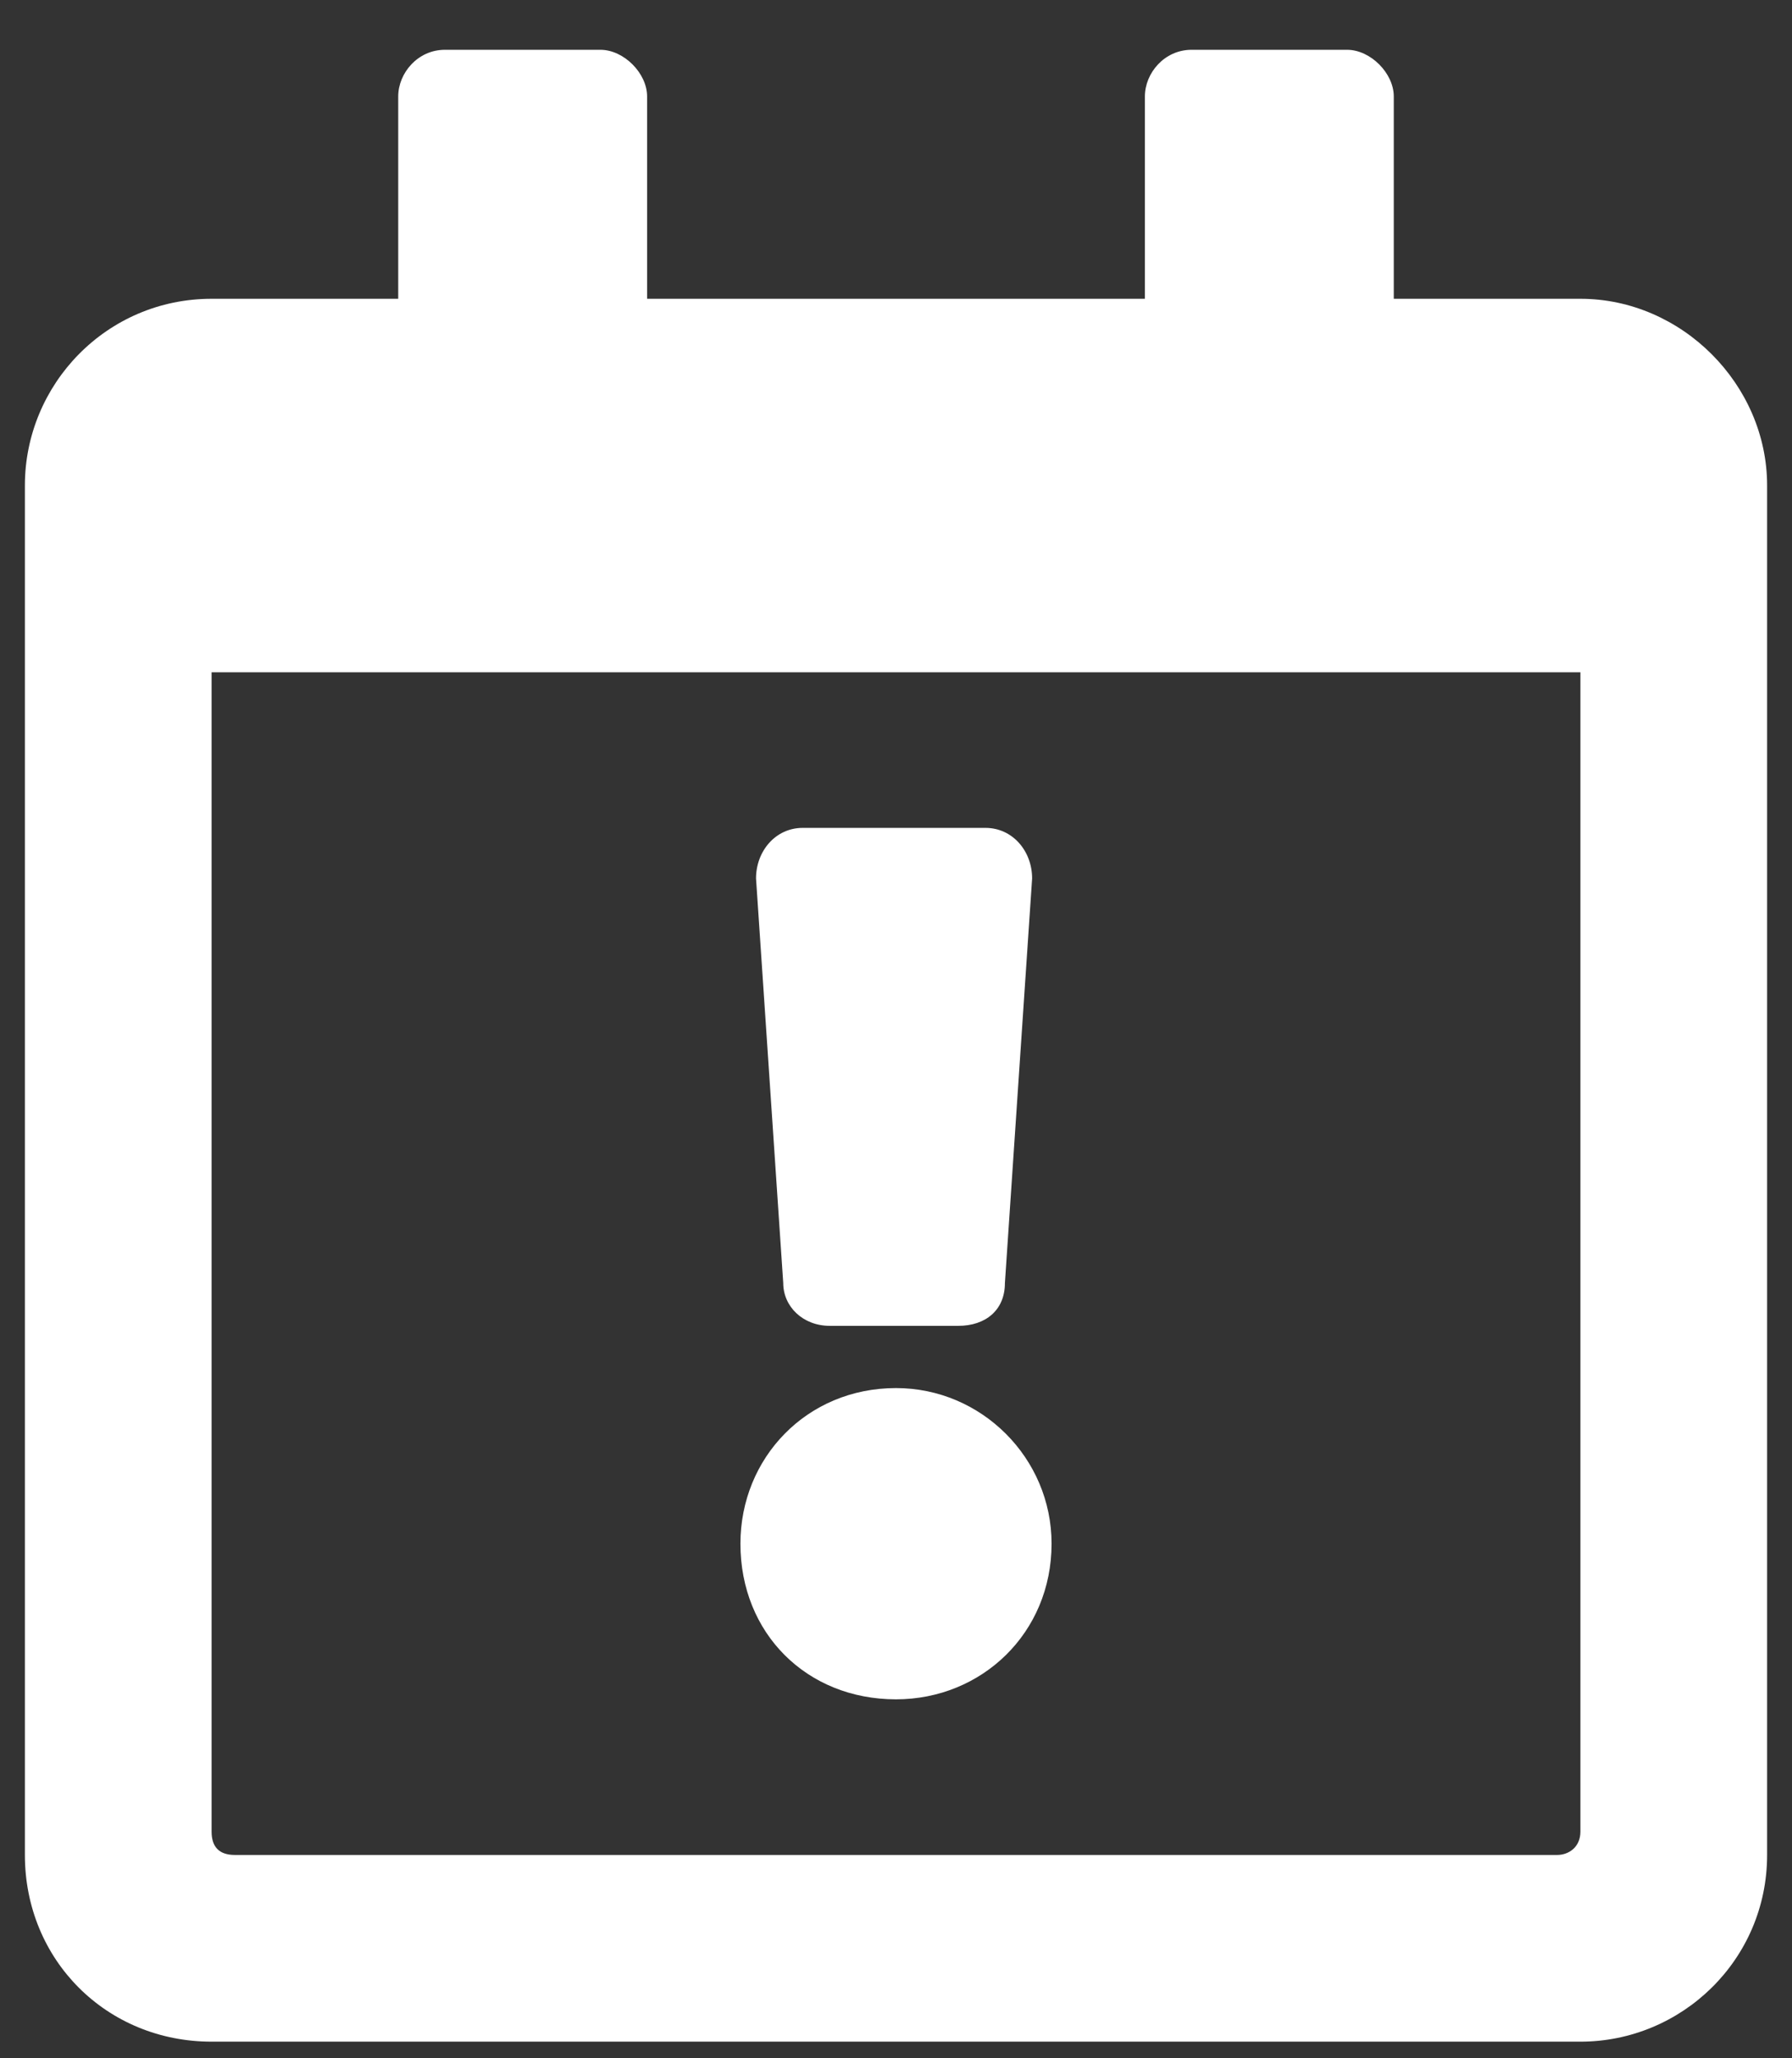 <svg width="27" height="31" viewBox="0 0 27 31" fill="none" xmlns="http://www.w3.org/2000/svg">
<rect x="0" y="0" width="27" height="31" fill="#333333" stroke="none"/>
<path d="M11.391 13.23L11.801 19.324C11.801 19.676 12.094 19.969 12.504 19.969H14.438C14.848 19.969 15.141 19.734 15.141 19.324L15.551 13.23C15.551 12.82 15.258 12.469 14.848 12.469H12.094C11.684 12.469 11.391 12.82 11.391 13.23ZM15.844 23.25C15.844 21.961 14.789 20.906 13.5 20.906C12.152 20.906 11.156 21.961 11.156 23.25C11.156 24.598 12.152 25.594 13.5 25.594C14.789 25.594 15.844 24.598 15.844 23.25ZM23.812 4.5H21V1.453C21 1.102 20.648 0.75 20.297 0.75H17.953C17.543 0.75 17.25 1.102 17.25 1.453V4.5H9.75V1.453C9.75 1.102 9.398 0.75 9.047 0.75H6.703C6.293 0.75 6 1.102 6 1.453V4.5H3.188C1.605 4.5 0.375 5.789 0.375 7.312V27.938C0.375 29.52 1.605 30.75 3.188 30.75H23.812C25.336 30.75 26.625 29.52 26.625 27.938V7.312C26.625 5.789 25.336 4.5 23.812 4.5ZM23.461 27.938H3.539C3.305 27.938 3.188 27.82 3.188 27.586V10.125H23.812V27.586C23.812 27.82 23.637 27.938 23.461 27.938Z" fill="white"/>
</svg>
